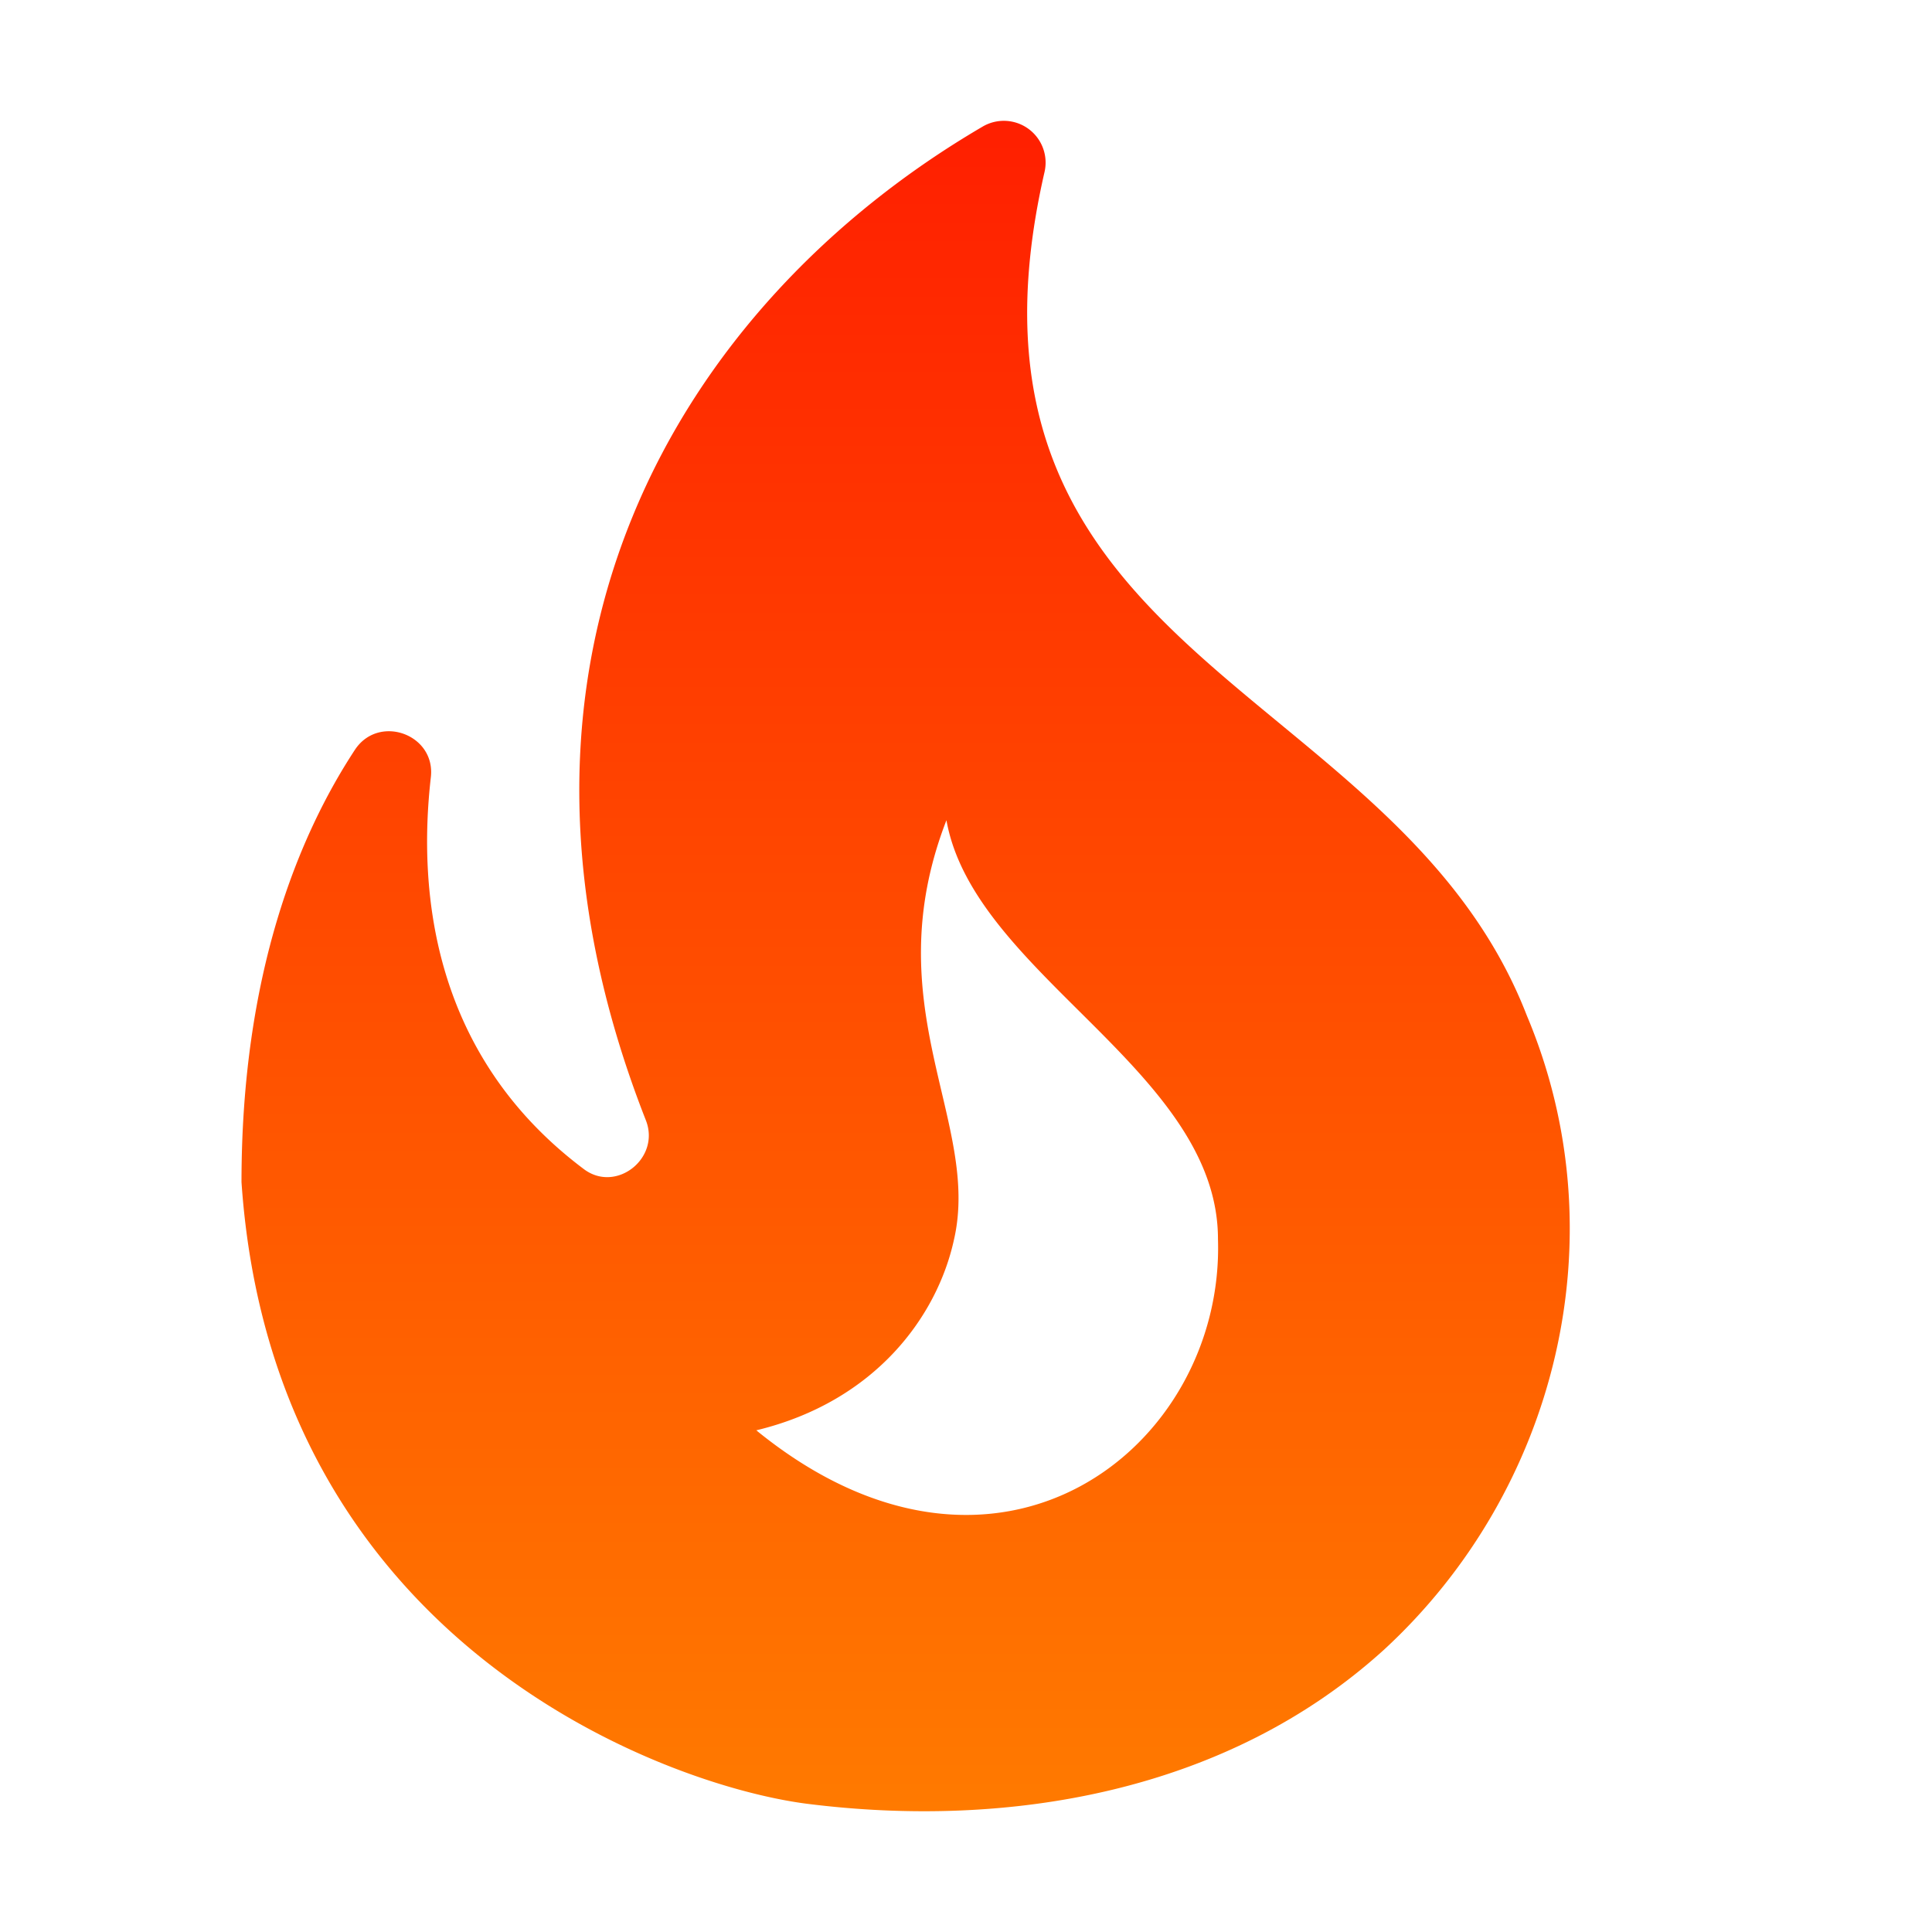 <svg xmlns="http://www.w3.org/2000/svg" fill="none" viewBox="0 0 24 24"><path fill="url(#a)" d="M18.967 12.616c-1.619-4.178-7.385-4.404-5.992-10.477a.519.519 0 0 0-.774-.563C8.457 3.768 5.764 8.16 8.023 13.916c.186.472-.371.912-.773.605-1.867-1.403-2.063-3.42-1.898-4.865.062-.532-.64-.788-.939-.348C3.712 10.373 3 12.094 3 14.685c.392 5.735 5.27 7.497 7.024 7.722 2.507.317 5.22-.143 7.17-1.915 2.145-1.977 2.929-5.131 1.773-7.876m-9.572 5.152c1.486-.359 2.249-1.424 2.455-2.366.34-1.465-.99-2.898-.093-5.213.34 1.915 3.373 3.113 3.373 5.203.083 2.59-2.744 4.813-5.735 2.376"/><defs><linearGradient id="a" x1="11.25" x2="11.25" y1="1.5" y2="22.5" gradientUnits="userSpaceOnUse"><stop stop-color="#ff1f00"/><stop offset="1" stop-color="#ff7a00"/></linearGradient></defs></svg>